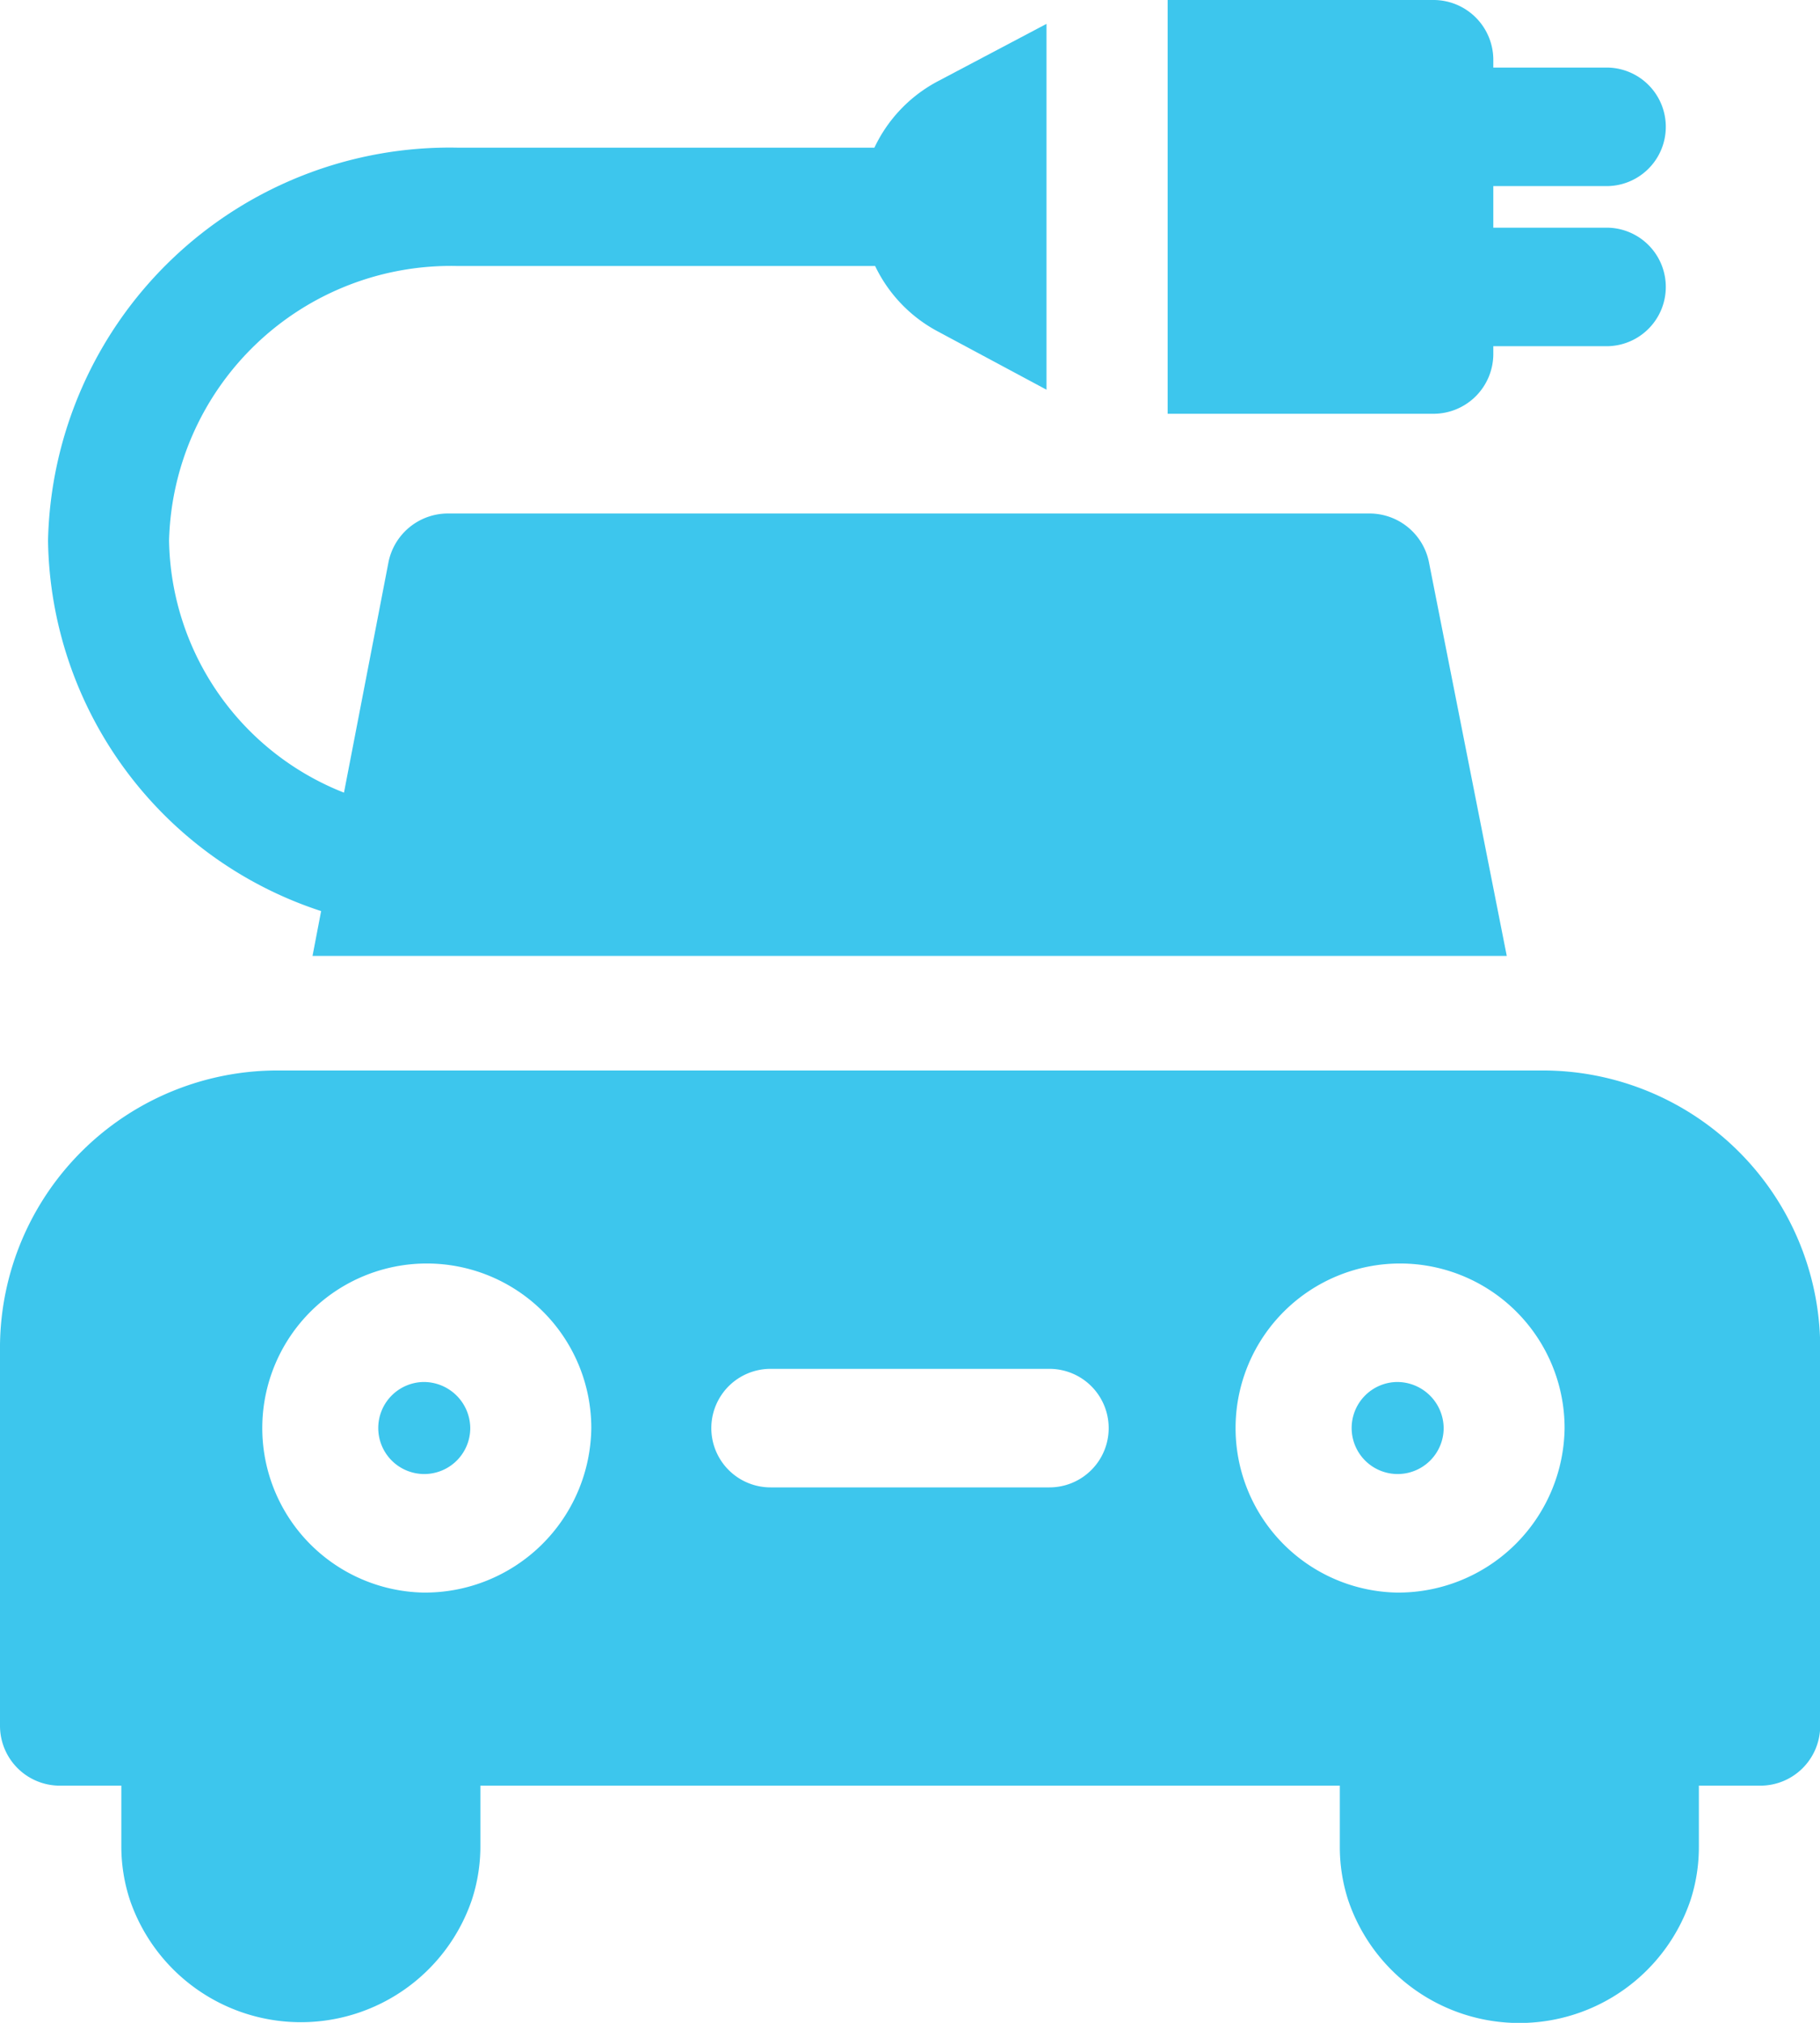 <svg xmlns="http://www.w3.org/2000/svg" width="18" height="20" viewBox="0 0 18 20">
  <g id="electric-car_2_" data-name="electric-car (2)" transform="translate(-0.5)">
    <path id="Path_332" data-name="Path 332" d="M15.126,14.815l-.085.443H26.852l-.771-3.9a.6.6,0,0,0-.587-.474H16.381a.6.6,0,0,0-.588.477l-.441,2.283a2.726,2.726,0,0,1-1.73-2.494,2.788,2.788,0,0,1,2.852-2.713h4.131a1.433,1.433,0,0,0,.622.648L22.3,9.66V6.043l-1.07.565a1.434,1.434,0,0,0-.632.659H16.474a3.974,3.974,0,0,0-4.049,3.885A3.914,3.914,0,0,0,15.126,14.815Zm0,0" transform="translate(-11.45 -5.807)" fill="#3dc6ed"/>
    <path id="Path_333" data-name="Path 333" d="M293.231,3.505V3.423h1.12a.586.586,0,1,0,0-1.172h-1.12V1.84h1.12a.586.586,0,1,0,0-1.172h-1.12V.586a.592.592,0,0,0-.6-.586h-2.621V4.091h2.621A.592.592,0,0,0,293.231,3.505Zm0,0" transform="translate(-277.962)" fill="#3dc6ed"/>
    <path id="Path_334" data-name="Path 334" d="M335.582,349.816a.455.455,0,1,0,.464.455A.46.46,0,0,0,335.582,349.816Zm0,0" transform="translate(-321.268 -336.152)" fill="#3dc6ed"/>
    <path id="Path_335" data-name="Path 335" d="M94.288,349.816a.455.455,0,1,0,.464.455A.46.46,0,0,0,94.288,349.816Zm0,0" transform="translate(-89.601 -336.152)" fill="#3dc6ed"/>
    <path id="Path_336" data-name="Path 336" d="M15.73,270.949H3.27A2.745,2.745,0,0,0,.5,273.662v3.772a.592.592,0,0,0,.6.586h.6v.6a1.7,1.7,0,0,0,.085.531,1.787,1.787,0,0,0,3.381,0,1.7,1.7,0,0,0,.085-.531v-.6h8.5v.607a1.7,1.7,0,0,0,.083.526,1.787,1.787,0,0,0,3.385,0,1.7,1.7,0,0,0,.083-.526v-.607h.6a.592.592,0,0,0,.6-.586v-3.772A2.745,2.745,0,0,0,15.73,270.949ZM4.687,276.111a1.627,1.627,0,1,1,1.661-1.626A1.646,1.646,0,0,1,4.687,276.111Zm6.192-1.04H8.121a.586.586,0,1,1,0-1.172h2.758a.586.586,0,1,1,0,1.172Zm3.434,1.04a1.627,1.627,0,1,1,1.661-1.626A1.646,1.646,0,0,1,14.313,276.111Zm0,0" transform="translate(0 -260.365)" fill="#3dc6ed"/>
  </g>
</svg>
